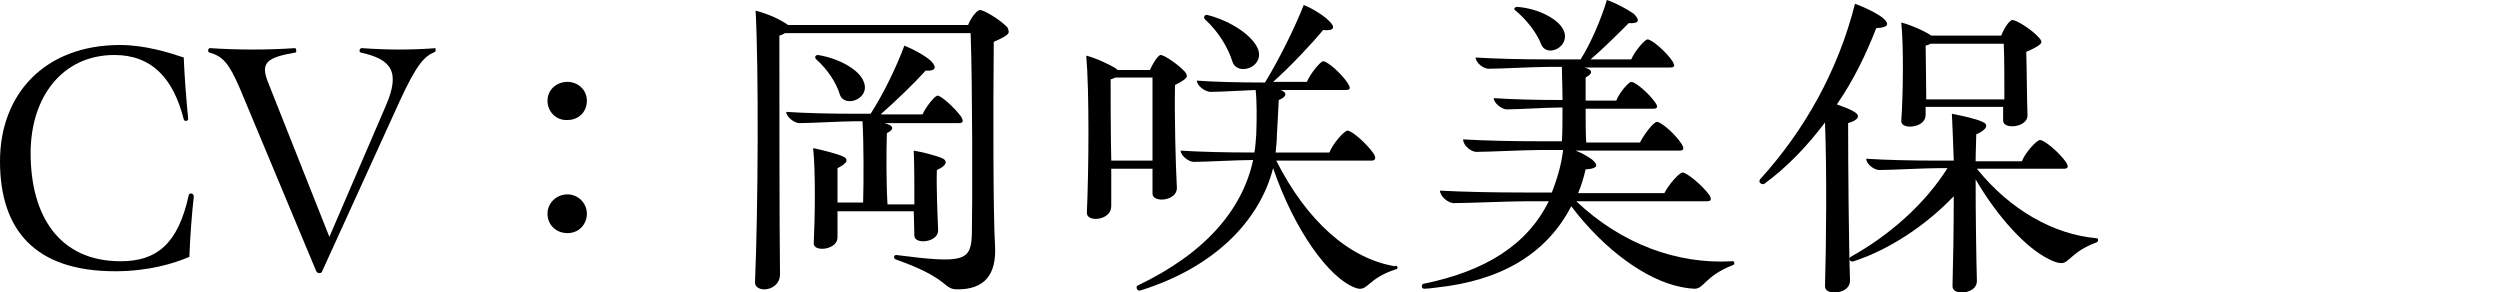 <?xml version="1.0" encoding="utf-8"?>
<!-- Generator: Adobe Illustrator 26.0.1, SVG Export Plug-In . SVG Version: 6.00 Build 0)  -->
<svg version="1.1" id="レイヤー_1" xmlns="http://www.w3.org/2000/svg" xmlns:xlink="http://www.w3.org/1999/xlink" x="0px"
	 y="0px" width="400px" height="46.8px" viewBox="0 0 400 46.8" style="enable-background:new 0 0 400 46.8;" xml:space="preserve">
<g id="CV_xFF1A_岡咲美保">
	<g>
		<path d="M0,25.8C0,15,7.2,7.2,19.2,7.2c4,0,7.8,1.2,10.2,2c0.1,2.8,0.4,6.7,0.7,9.7c0.1,0.5-0.6,0.6-0.7,0.2
			c-1.7-6.7-5.2-10.3-11.1-10.3C10,8.8,4.9,15.5,4.9,24.5c0,10.2,4.7,17.3,14.4,17.3c5.7,0,9.2-2.7,10.9-10.6
			c0.1-0.4,0.8-0.3,0.8,0.2v0.1c-0.3,2.7-0.6,6.5-0.7,9.6c-2.6,1.1-6.6,2.3-11.9,2.3C5.6,43.4,0,36.8,0,25.8z"/>
		<path d="M69.7,8c0,0.1,0,0.2-0.1,0.3c-1.7,0.7-2.9,1.9-5.7,8L51.5,43.5c-0.1,0.2-0.3,0.2-0.4,0.2c-0.2,0-0.4-0.1-0.5-0.3
			L38.4,14.2C36.6,10,35.6,9,33.5,8.4c-0.1,0-0.2-0.1-0.2-0.3s0.1-0.4,0.3-0.4C38,8,42.9,8,47.2,7.7c0.2,0,0.3,0.6,0.1,0.7
			c-4.6,0.8-5.7,1.6-4.4,4.8l9.8,24.7l9-20.9c2.4-5.5,1-7.5-4-8.6c-0.3-0.1-0.2-0.7,0.2-0.7c4.1,0.3,8,0.3,11.9,0
			C69.6,7.6,69.7,7.8,69.7,8z"/>
		<path d="M87.6,16.1c0-1.7,1.4-3,3.2-3c1.7,0,3.1,1.3,3.1,3c0,1.8-1.3,3.1-3.1,3.1C89,19.3,87.6,17.9,87.6,16.1z M87.6,34.2
			c0-1.7,1.4-3.1,3.2-3.1c1.7,0,3.1,1.4,3.1,3.1s-1.3,3.1-3.1,3.1S87.6,36,87.6,34.2z"/>
		<path d="M161.4,5.1c0,0.4-0.6,0.8-2.4,1.6c-0.1,10.9-0.1,27.5,0.2,32.5c0.3,4.9-1.8,7.1-6,7.1c-2.4,0-1.1-1.7-9.9-4.8
			c-0.4-0.2-0.3-0.7,0.1-0.7c10.9,1.4,12,1,12.1-3.5c0.1-4.4,0.1-24.1-0.2-32h-29.7c-0.2,0.1-0.5,0.3-0.9,0.4c0,6.9,0,31.2,0.1,38.2
			c0,1.6-1.4,2.4-2.5,2.4c-0.8,0-1.5-0.4-1.5-1.1c0.5-11.9,0.6-33.9,0.1-43.5c3,0.8,4.6,1.9,5.2,2.3h28.8c0.4-1.1,1.4-2.4,1.9-2.4
			c0.6,0,3.2,1.5,4.4,2.8C161.3,4.7,161.4,4.9,161.4,5.1z M146.2,33.8H134V38c0,2-3.9,2.4-3.8,0.9c0.2-4,0.3-11.6-0.1-15.2
			c1.5,0.3,3.8,0.9,4.7,1.3c1,0.4,0.9,1.1-0.8,1.9v5.5h4.1c0.1-3.5,0.1-9.7-0.1-13h-1c-2.2,0-7.3,0.3-9.1,0.3c-0.8,0-2.1-1-2.1-1.8
			c3,0.2,7,0.3,11.1,0.3h2.4c2-3.1,4.1-7.4,5.4-10.9c1.5,0.6,3.3,1.6,4.2,2.4c1.1,1.1,0.8,1.7-0.8,1.6c-1.8,2-4.7,4.8-7.2,7h6.7
			c0.6-1.3,2-3,2.4-3c0.6,0,2.8,2,3.8,3.4c0.4,0.7,0.3,1-0.4,1h-11.9c1.6,0.4,1.6,1,0.4,1.6c-0.1,2.9-0.1,8.2,0.1,11.4h4.3
			c0-2.9,0-5.9-0.1-8.6c1.3,0.2,3.6,0.8,4.5,1.2c1,0.4,0.8,1.2-0.8,1.9c-0.1,2.5,0.1,7.3,0.2,9.6c0.1,2-3.8,2.4-3.8,0.9L146.2,33.8
			L146.2,33.8z M130.6,9.5c-0.3-0.3-0.2-0.7,0.3-0.7c3.6,0.6,6.7,2.5,7.3,4.3c1.1,2.7-3,4.2-3.8,2.1
			C133.8,13.2,132.4,11.1,130.6,9.5z"/>
		<path d="M184.4,27h-6.6v6c0,2.3-3.9,2.6-3.9,1.1V34c0.3-6.8,0.4-19.4-0.1-25.1c1.6,0.4,3.9,1.5,4.8,2.1l0.2,0.2h5.2
			c0.4-1,1.3-2.4,1.7-2.4c0.6,0,2.8,1.5,3.9,2.7c0.5,0.7,0.6,1-1.6,2.1c-0.1,5,0.1,12.8,0.3,16.4c0.1,2.2-3.9,2.5-3.9,1L184.4,27
			L184.4,27z M184.4,25.7V12.4h-5.9c-0.2,0.1-0.5,0.2-0.8,0.3c0,2.2,0,8,0.1,13H184.4z M223.6,42.8c0,0.2-0.1,0.3-0.3,0.3
			c-4.6,1.5-4.4,3.6-6.3,3c-4.4-1.5-10-9.5-13.3-19.2c-2.2,8.6-9.6,15.9-21,19.5l-0.4,0.1c-0.4,0-0.6-0.6-0.3-0.8
			c10.9-5.2,16.8-12.2,18.5-20.1c-2.4,0-7.6,0.3-9.5,0.3c-0.8,0-2.1-1-2.1-1.8c3.1,0.2,7.3,0.3,11.5,0.3h0.3c0.2-1,0.2-1.9,0.3-2.9
			c0.1-2.6,0.1-5.4-0.1-7.1c-2.3,0.1-5.9,0.3-7.2,0.3c-0.9,0-2.2-1-2.2-1.8c2.7,0.2,6.7,0.3,10.4,0.3h0.5c2.2-3.6,4.7-8.6,6.2-12.4
			c1.5,0.6,3.2,1.7,4,2.5c1.2,1.1,0.8,1.7-0.9,1.5c-2,2.4-5.2,5.8-8,8.3h5.4c0.6-1.4,2.2-3.3,2.6-3.3c0.7,0,3,2,4,3.6
			c0.4,0.7,0.4,1-0.4,1h-10.4c1.1,0.4,1,1.1-0.3,1.6c-0.1,1.8-0.2,4.3-0.3,5.6c0,1-0.1,1.8-0.2,2.8h8.6c0.6-1.5,2.4-3.5,2.9-3.5
			c0.7,0,3,2,4.2,3.7c0.4,0.7,0.3,1.1-0.4,1.1h-15.2c4.9,9.7,11.7,15.7,19,16.9C223.4,42.4,223.6,42.6,223.6,42.8z M192.8,3.1
			c-0.3-0.3-0.1-0.8,0.4-0.7c3.9,1,7.3,3.4,8.1,5.5c1,2.9-3.3,4.3-4.1,2C196.5,7.6,194.9,5,192.8,3.1z"/>
		<path d="M277.5,42.1c0,0.1-0.1,0.3-0.2,0.3c-4.6,1.8-4.6,3.8-6.2,3.8c-0.3,0-1.3-0.1-2.2-0.3c-5.5-1.1-12.2-5.9-17.5-12.9
			c-4,7.7-11.3,11.9-21.5,13c-0.7,0.1-1.6,0.2-2,0.2c-0.3,0-0.4-0.2-0.4-0.4c0-0.2,0.1-0.4,0.3-0.4c9.7-2,16.5-6.1,20-13.2h-3.4
			c-3,0-9.5,0.3-11.8,0.3c-0.9,0-2.2-1.1-2.2-2c3.8,0.2,8.4,0.3,13.4,0.3h4.5c0.8-2.1,1.5-4.3,1.8-6.8h-3.6c-2.6,0-8.3,0.3-10.3,0.3
			c-0.8,0-2.1-1-2.1-2c3.3,0.2,7.6,0.3,12.2,0.3h3.6c0.1-1.4,0.1-3.4,0.1-5.4h-0.3c-2.1,0-6.9,0.3-8.6,0.3c-0.8,0-2.1-1-2.1-1.8
			c2.9,0.2,6.8,0.3,10.7,0.3h0.3c0-2-0.1-3.9-0.1-5.3h-2.1c-2.4,0-7.7,0.3-9.6,0.3c-0.9,0-2.1-1-2.1-1.8c3.1,0.2,7.3,0.3,11.6,0.3
			h5.2c1.7-2.7,3.3-6.5,4.2-9.5c1.5,0.5,3.3,1.5,4.3,2.2c1.1,1.1,0.8,1.6-0.8,1.5c-1.6,1.6-4,4-6.1,5.8h6.5c0.6-1.4,2.2-3.2,2.6-3.2
			c0.7,0,3,2,4,3.5c0.4,0.7,0.4,1-0.4,1h-13.7c1.5,0.4,1.3,1,0.2,1.6v3.7h4.9c0.5-1.3,2-3,2.4-3c0.7,0,3,2,3.9,3.4
			c0.4,0.6,0.3,0.9-0.4,0.9h-10.8c0,2,0,4,0.1,5.4h8.6c0.7-1.4,2.2-3.3,2.7-3.3c0.7,0,3,2,4,3.6c0.4,0.7,0.3,1-0.4,1h-16.6
			c1.1,0.4,2,1,2.6,1.4c1.2,1,0.8,1.5-1,1.6c-0.3,1.3-0.7,2.6-1.2,3.8h13.8c0.7-1.4,2.4-3.3,2.9-3.3c0.7,0,3.1,2,4.3,3.6
			c0.4,0.7,0.3,1-0.4,1h-20.9c7.3,6.9,16.2,10.1,24.9,9.6C277.3,41.7,277.5,41.9,277.5,42.1z M242.8,1.1c3.6,0.3,6.7,2.1,7.4,3.8
			c1.1,2.6-2.7,4.4-3.6,2.2c-0.7-1.8-2.3-3.9-4.1-5.4C242.1,1.5,242.3,1.1,242.8,1.1z"/>
		<path d="M296,44.7c0.1,1.5-1.3,2.1-2.5,2.1c-0.8,0-1.5-0.3-1.5-1c0.2-6.6,0.3-18.5,0-26.2c-2.8,3.7-6,7.1-9.7,9.8
			c-0.3,0.2-0.8-0.1-0.8-0.4c0-0.1,0.1-0.2,0.1-0.3c7.1-7.8,12.5-17.4,15.2-28.1c1.6,0.6,3.5,1.5,4.5,2.3c1.1,1,0.8,1.5-1.1,1.6
			c-1.6,4.1-3.6,8.3-6.3,12.2c1.1,0.4,2.2,0.8,2.8,1.2c1,0.6,0.7,1.3-1,1.8C295.7,26.2,295.8,39.2,296,44.7z M335.7,38.4
			c0,0.2-0.1,0.3-0.3,0.4c-4,1.5-4.3,3.3-5.6,3.3c-0.4,0-1.2-0.2-2.1-0.7c-3.6-1.8-8.1-6.7-11.6-12.7c0,5.9,0.1,12.5,0.2,16.1
			c0.1,1.4-1.3,2-2.4,2c-0.8,0-1.5-0.3-1.5-1c0.1-3.6,0.2-9.1,0.2-14.4c-4.4,4.6-10.2,8.5-16,10.4c-0.6,0.2-0.9-0.4-0.5-0.7
			c6.3-3.5,11.9-8.5,15.5-14.2h-1.2c-2.5,0-7.8,0.3-9.7,0.3c-0.9,0-2.1-1-2.1-1.8c3.1,0.2,7.4,0.3,11.6,0.3h2.4
			c-0.1-2.9-0.2-5.5-0.3-7.5c1.5,0.3,3.9,0.8,4.9,1.3c1,0.4,0.8,1.2-1,2c0,1.2-0.1,2.7-0.1,4.3h7.4c0.6-1.5,2.4-3.4,2.9-3.4
			c0.7,0,3.1,2,4.2,3.6c0.4,0.7,0.3,1-0.4,1h-13.9c5.4,6.7,12.4,10.5,19,11.1C335.6,38.1,335.7,38.2,335.7,38.4z M304.2,3.6
			c1.6,0.4,4,1.5,4.8,2.1h11.2c0.4-1.1,1.3-2.5,1.8-2.5c0.6,0,3.1,1.5,4.3,2.9c0.6,0.7,0.6,1-2.1,2.2c0.1,3.2,0.1,7.8,0.2,10.1
			c0.1,2-3.9,2.4-3.9,0.9v-2.2h-12.4v1.3c0,2.1-3.9,2.4-3.9,1C304.5,15.3,304.6,7.3,304.2,3.6z M308.9,7c-0.2,0.1-0.4,0.2-0.8,0.3
			c0,1.4,0.1,5.6,0.1,8.6h12.5c0-3.1,0-6.8-0.1-8.9L308.9,7L308.9,7z"/>
	</g>
</g>
</svg>
